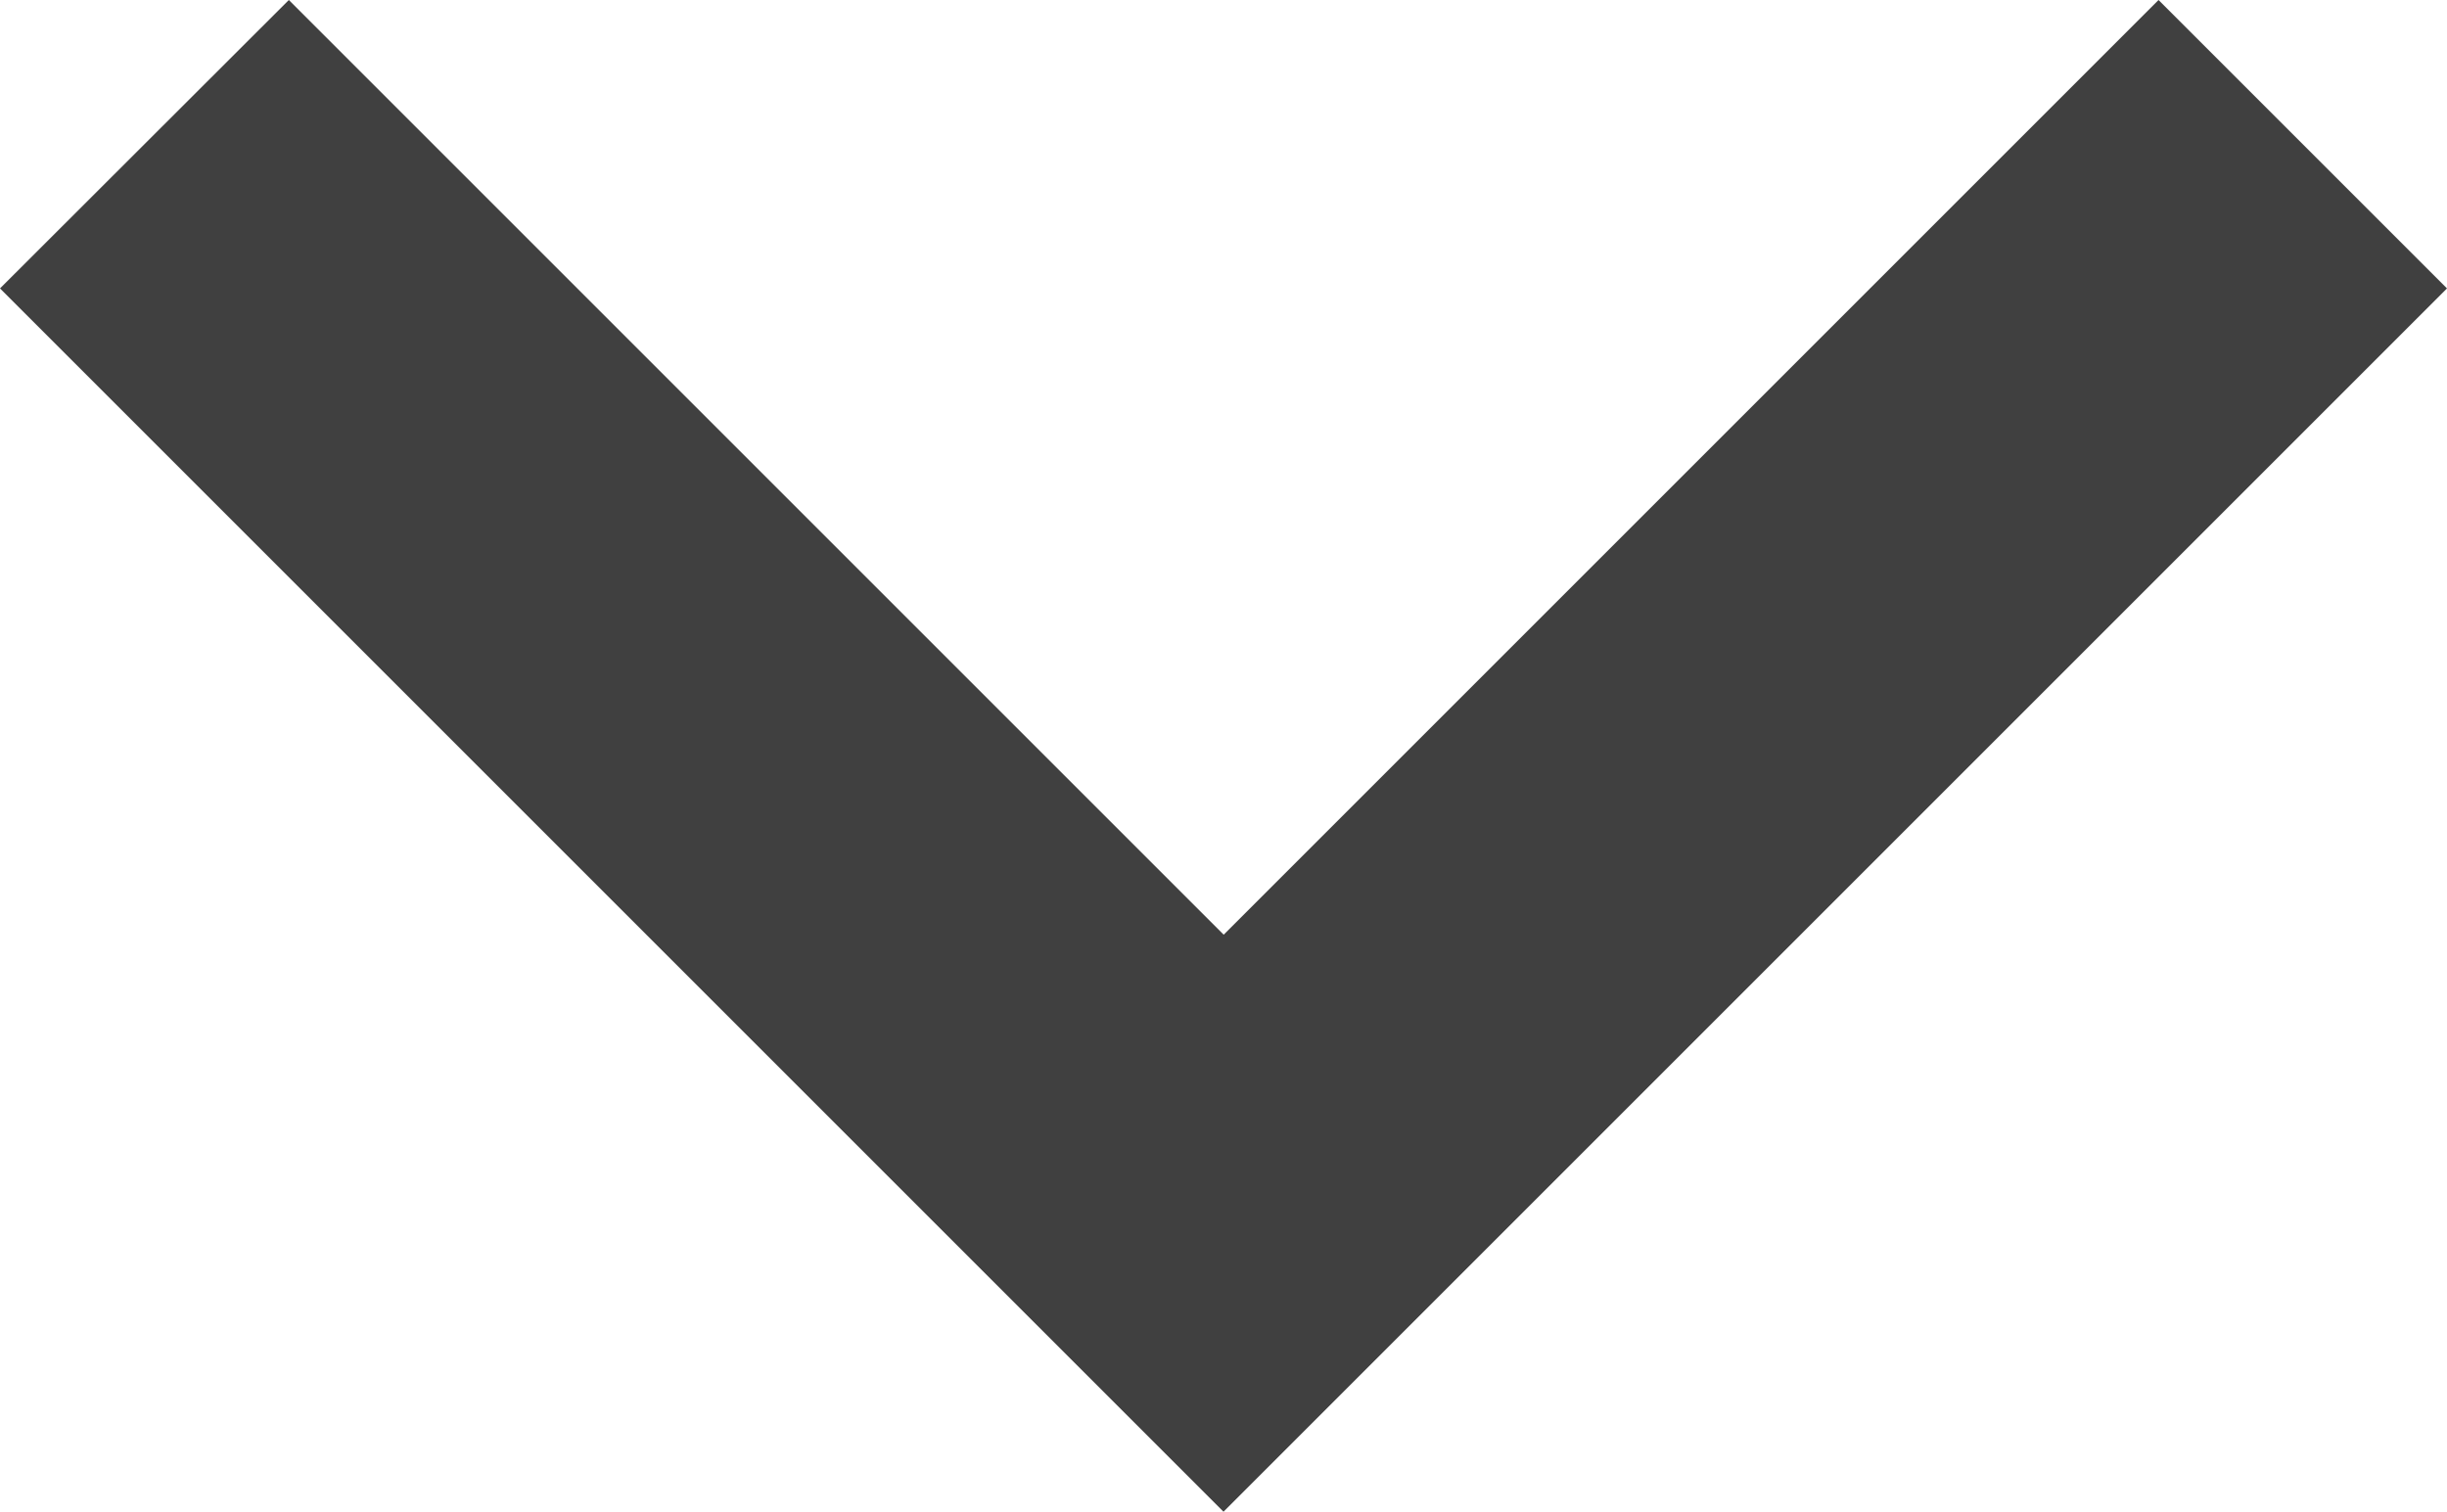 <svg xmlns="http://www.w3.org/2000/svg" width="12.826" height="7.925" viewBox="0 0 12.826 7.925">
  <g id="drop" transform="translate(0 -48.907)">
    <g id="Grupo_250" data-name="Grupo 250" transform="translate(0 48.907)">
      <path id="Caminho_198" data-name="Caminho 198" d="M11.314,48.907l-4.9,4.9-4.9-4.9L0,50.419l6.413,6.413,6.413-6.413Z" transform="translate(0 -48.907)" fill="#404040"/>
    </g>
  </g>
</svg>
